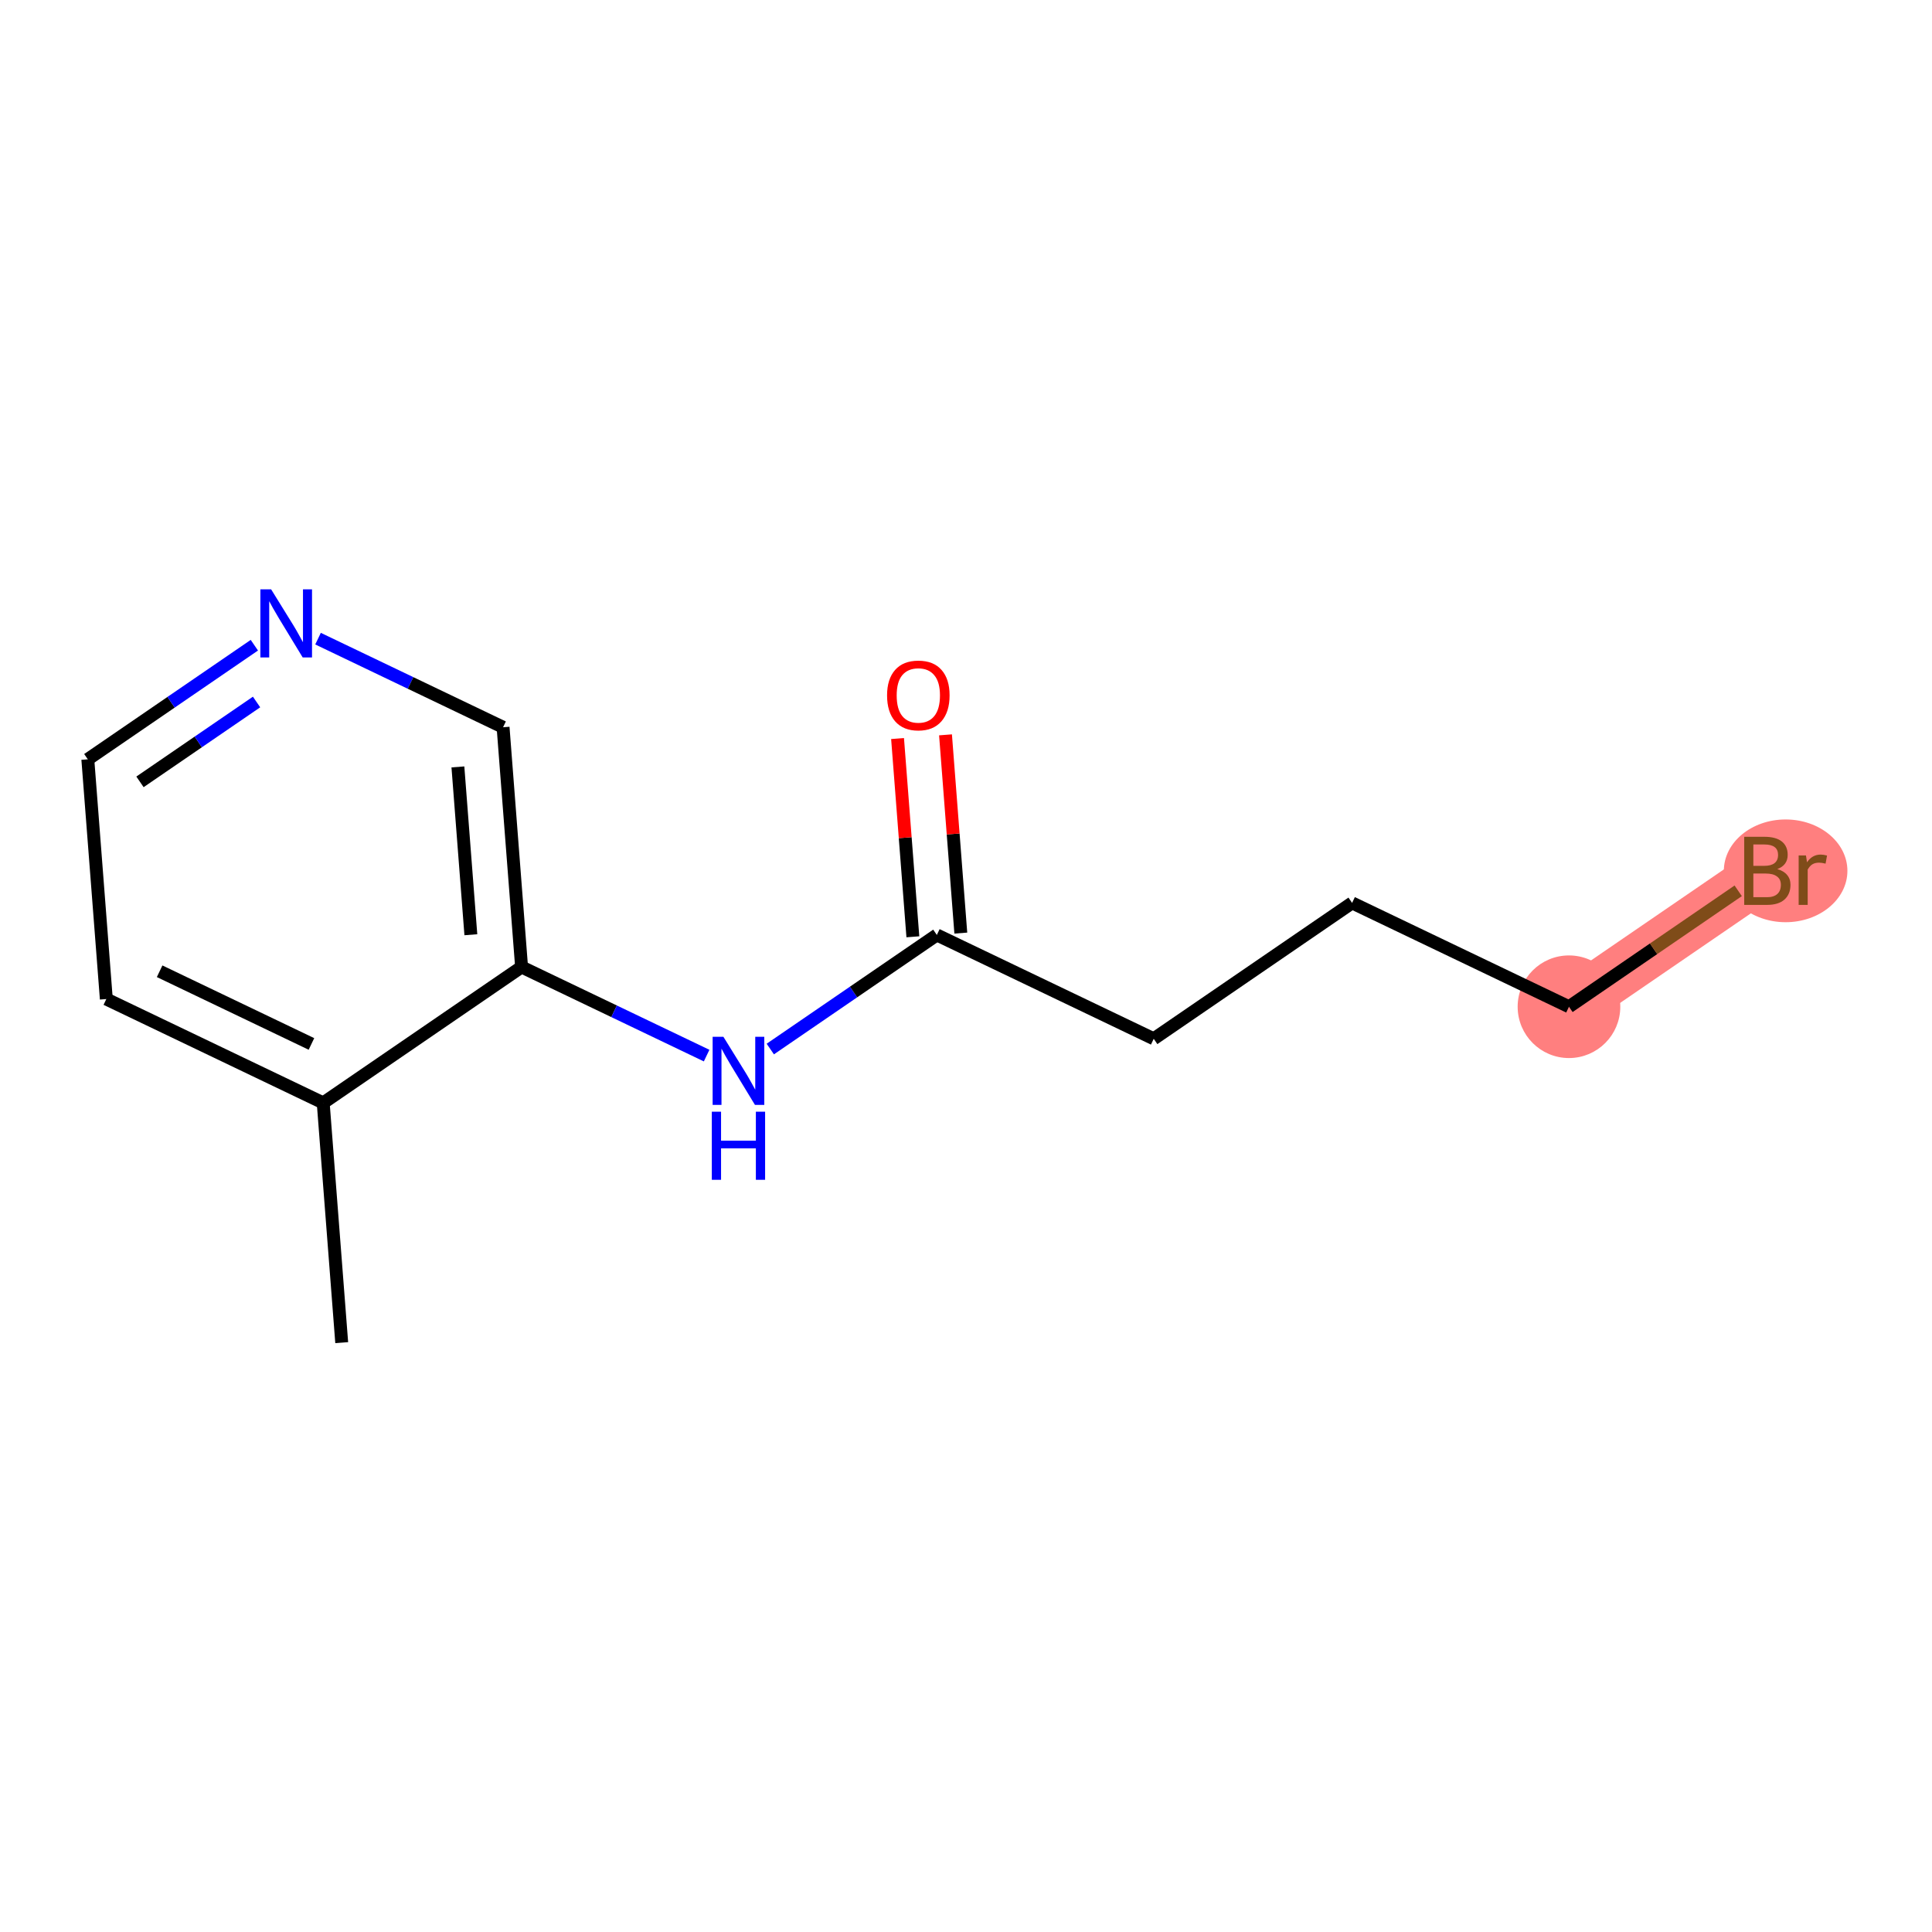 <?xml version='1.0' encoding='iso-8859-1'?>
<svg version='1.1' baseProfile='full'
              xmlns='http://www.w3.org/2000/svg'
                      xmlns:rdkit='http://www.rdkit.org/xml'
                      xmlns:xlink='http://www.w3.org/1999/xlink'
                  xml:space='preserve'
width='300px' height='300px' viewBox='0 0 300 300'>
<!-- END OF HEADER -->
<rect style='opacity:1.0;fill:#FFFFFF;stroke:none' width='300' height='300' x='0' y='0'> </rect>
<rect style='opacity:1.0;fill:#FFFFFF;stroke:none' width='300' height='300' x='0' y='0'> </rect>
<path d='M 243.629,156.326 L 274.433,135.223' style='fill:none;fill-rule:evenodd;stroke:#FF7F7F;stroke-width:8.0px;stroke-linecap:butt;stroke-linejoin:miter;stroke-opacity:1' />
<ellipse cx='243.629' cy='156.326' rx='7.468' ry='7.468'  style='fill:#FF7F7F;fill-rule:evenodd;stroke:#FF7F7F;stroke-width:1.0px;stroke-linecap:butt;stroke-linejoin:miter;stroke-opacity:1' />
<ellipse cx='277.271' cy='135.223' rx='9.093' ry='7.477'  style='fill:#FF7F7F;fill-rule:evenodd;stroke:#FF7F7F;stroke-width:1.0px;stroke-linecap:butt;stroke-linejoin:miter;stroke-opacity:1' />
<path class='bond-0 atom-0 atom-1' d='M 53.061,208.486 L 50.187,171.258' style='fill:none;fill-rule:evenodd;stroke:#000000;stroke-width:2.0px;stroke-linecap:butt;stroke-linejoin:miter;stroke-opacity:1' />
<path class='bond-1 atom-1 atom-2' d='M 50.187,171.258 L 16.51,155.132' style='fill:none;fill-rule:evenodd;stroke:#000000;stroke-width:2.0px;stroke-linecap:butt;stroke-linejoin:miter;stroke-opacity:1' />
<path class='bond-1 atom-1 atom-2' d='M 48.361,162.103 L 24.787,150.816' style='fill:none;fill-rule:evenodd;stroke:#000000;stroke-width:2.0px;stroke-linecap:butt;stroke-linejoin:miter;stroke-opacity:1' />
<path class='bond-13 atom-6 atom-1' d='M 80.991,150.155 L 50.187,171.258' style='fill:none;fill-rule:evenodd;stroke:#000000;stroke-width:2.0px;stroke-linecap:butt;stroke-linejoin:miter;stroke-opacity:1' />
<path class='bond-2 atom-2 atom-3' d='M 16.51,155.132 L 13.636,117.904' style='fill:none;fill-rule:evenodd;stroke:#000000;stroke-width:2.0px;stroke-linecap:butt;stroke-linejoin:miter;stroke-opacity:1' />
<path class='bond-3 atom-3 atom-4' d='M 13.636,117.904 L 26.566,109.046' style='fill:none;fill-rule:evenodd;stroke:#000000;stroke-width:2.0px;stroke-linecap:butt;stroke-linejoin:miter;stroke-opacity:1' />
<path class='bond-3 atom-3 atom-4' d='M 26.566,109.046 L 39.496,100.188' style='fill:none;fill-rule:evenodd;stroke:#0000FF;stroke-width:2.0px;stroke-linecap:butt;stroke-linejoin:miter;stroke-opacity:1' />
<path class='bond-3 atom-3 atom-4' d='M 21.736,121.408 L 30.787,115.207' style='fill:none;fill-rule:evenodd;stroke:#000000;stroke-width:2.0px;stroke-linecap:butt;stroke-linejoin:miter;stroke-opacity:1' />
<path class='bond-3 atom-3 atom-4' d='M 30.787,115.207 L 39.838,109.006' style='fill:none;fill-rule:evenodd;stroke:#0000FF;stroke-width:2.0px;stroke-linecap:butt;stroke-linejoin:miter;stroke-opacity:1' />
<path class='bond-4 atom-4 atom-5' d='M 49.384,99.169 L 63.75,106.048' style='fill:none;fill-rule:evenodd;stroke:#0000FF;stroke-width:2.0px;stroke-linecap:butt;stroke-linejoin:miter;stroke-opacity:1' />
<path class='bond-4 atom-4 atom-5' d='M 63.75,106.048 L 78.117,112.927' style='fill:none;fill-rule:evenodd;stroke:#000000;stroke-width:2.0px;stroke-linecap:butt;stroke-linejoin:miter;stroke-opacity:1' />
<path class='bond-5 atom-5 atom-6' d='M 78.117,112.927 L 80.991,150.155' style='fill:none;fill-rule:evenodd;stroke:#000000;stroke-width:2.0px;stroke-linecap:butt;stroke-linejoin:miter;stroke-opacity:1' />
<path class='bond-5 atom-5 atom-6' d='M 71.103,119.086 L 73.114,145.146' style='fill:none;fill-rule:evenodd;stroke:#000000;stroke-width:2.0px;stroke-linecap:butt;stroke-linejoin:miter;stroke-opacity:1' />
<path class='bond-6 atom-6 atom-7' d='M 80.991,150.155 L 95.357,157.034' style='fill:none;fill-rule:evenodd;stroke:#000000;stroke-width:2.0px;stroke-linecap:butt;stroke-linejoin:miter;stroke-opacity:1' />
<path class='bond-6 atom-6 atom-7' d='M 95.357,157.034 L 109.724,163.913' style='fill:none;fill-rule:evenodd;stroke:#0000FF;stroke-width:2.0px;stroke-linecap:butt;stroke-linejoin:miter;stroke-opacity:1' />
<path class='bond-7 atom-7 atom-8' d='M 119.611,162.894 L 132.541,154.036' style='fill:none;fill-rule:evenodd;stroke:#0000FF;stroke-width:2.0px;stroke-linecap:butt;stroke-linejoin:miter;stroke-opacity:1' />
<path class='bond-7 atom-7 atom-8' d='M 132.541,154.036 L 145.471,145.178' style='fill:none;fill-rule:evenodd;stroke:#000000;stroke-width:2.0px;stroke-linecap:butt;stroke-linejoin:miter;stroke-opacity:1' />
<path class='bond-8 atom-8 atom-9' d='M 149.194,144.89 L 148.006,129.499' style='fill:none;fill-rule:evenodd;stroke:#000000;stroke-width:2.0px;stroke-linecap:butt;stroke-linejoin:miter;stroke-opacity:1' />
<path class='bond-8 atom-8 atom-9' d='M 148.006,129.499 L 146.818,114.107' style='fill:none;fill-rule:evenodd;stroke:#FF0000;stroke-width:2.0px;stroke-linecap:butt;stroke-linejoin:miter;stroke-opacity:1' />
<path class='bond-8 atom-8 atom-9' d='M 141.749,145.465 L 140.561,130.074' style='fill:none;fill-rule:evenodd;stroke:#000000;stroke-width:2.0px;stroke-linecap:butt;stroke-linejoin:miter;stroke-opacity:1' />
<path class='bond-8 atom-8 atom-9' d='M 140.561,130.074 L 139.372,114.682' style='fill:none;fill-rule:evenodd;stroke:#FF0000;stroke-width:2.0px;stroke-linecap:butt;stroke-linejoin:miter;stroke-opacity:1' />
<path class='bond-9 atom-8 atom-10' d='M 145.471,145.178 L 179.149,161.303' style='fill:none;fill-rule:evenodd;stroke:#000000;stroke-width:2.0px;stroke-linecap:butt;stroke-linejoin:miter;stroke-opacity:1' />
<path class='bond-10 atom-10 atom-11' d='M 179.149,161.303 L 209.952,140.201' style='fill:none;fill-rule:evenodd;stroke:#000000;stroke-width:2.0px;stroke-linecap:butt;stroke-linejoin:miter;stroke-opacity:1' />
<path class='bond-11 atom-11 atom-12' d='M 209.952,140.201 L 243.629,156.326' style='fill:none;fill-rule:evenodd;stroke:#000000;stroke-width:2.0px;stroke-linecap:butt;stroke-linejoin:miter;stroke-opacity:1' />
<path class='bond-12 atom-12 atom-13' d='M 243.629,156.326 L 256.768,147.325' style='fill:none;fill-rule:evenodd;stroke:#000000;stroke-width:2.0px;stroke-linecap:butt;stroke-linejoin:miter;stroke-opacity:1' />
<path class='bond-12 atom-12 atom-13' d='M 256.768,147.325 L 269.907,138.324' style='fill:none;fill-rule:evenodd;stroke:#7F4C19;stroke-width:2.0px;stroke-linecap:butt;stroke-linejoin:miter;stroke-opacity:1' />
<path  class='atom-4' d='M 42.102 91.514
L 45.568 97.115
Q 45.911 97.668, 46.464 98.669
Q 47.016 99.669, 47.046 99.729
L 47.046 91.514
L 48.45 91.514
L 48.45 102.089
L 47.001 102.089
L 43.282 95.965
Q 42.849 95.248, 42.386 94.427
Q 41.938 93.605, 41.804 93.352
L 41.804 102.089
L 40.43 102.089
L 40.43 91.514
L 42.102 91.514
' fill='#0000FF'/>
<path  class='atom-7' d='M 112.33 160.993
L 115.795 166.594
Q 116.139 167.147, 116.692 168.147
Q 117.244 169.148, 117.274 169.208
L 117.274 160.993
L 118.678 160.993
L 118.678 171.568
L 117.229 171.568
L 113.51 165.444
Q 113.077 164.727, 112.614 163.906
Q 112.166 163.084, 112.032 162.83
L 112.032 171.568
L 110.658 171.568
L 110.658 160.993
L 112.33 160.993
' fill='#0000FF'/>
<path  class='atom-7' d='M 110.531 172.625
L 111.965 172.625
L 111.965 177.121
L 117.371 177.121
L 117.371 172.625
L 118.805 172.625
L 118.805 183.199
L 117.371 183.199
L 117.371 178.315
L 111.965 178.315
L 111.965 183.199
L 110.531 183.199
L 110.531 172.625
' fill='#0000FF'/>
<path  class='atom-9' d='M 137.744 107.98
Q 137.744 105.441, 138.998 104.022
Q 140.253 102.603, 142.598 102.603
Q 144.943 102.603, 146.197 104.022
Q 147.452 105.441, 147.452 107.98
Q 147.452 110.549, 146.182 112.012
Q 144.913 113.461, 142.598 113.461
Q 140.268 113.461, 138.998 112.012
Q 137.744 110.564, 137.744 107.98
M 142.598 112.266
Q 144.211 112.266, 145.077 111.191
Q 145.958 110.101, 145.958 107.98
Q 145.958 105.904, 145.077 104.858
Q 144.211 103.798, 142.598 103.798
Q 140.985 103.798, 140.104 104.843
Q 139.237 105.889, 139.237 107.98
Q 139.237 110.116, 140.104 111.191
Q 140.985 112.266, 142.598 112.266
' fill='#FF0000'/>
<path  class='atom-13' d='M 275.979 134.955
Q 276.994 135.238, 277.502 135.866
Q 278.025 136.478, 278.025 137.389
Q 278.025 138.853, 277.084 139.689
Q 276.158 140.511, 274.396 140.511
L 270.841 140.511
L 270.841 129.936
L 273.962 129.936
Q 275.77 129.936, 276.681 130.668
Q 277.592 131.4, 277.592 132.744
Q 277.592 134.342, 275.979 134.955
M 272.26 131.131
L 272.26 134.447
L 273.962 134.447
Q 275.008 134.447, 275.546 134.029
Q 276.098 133.596, 276.098 132.744
Q 276.098 131.131, 273.962 131.131
L 272.26 131.131
M 274.396 139.316
Q 275.426 139.316, 275.979 138.823
Q 276.531 138.33, 276.531 137.389
Q 276.531 136.523, 275.919 136.09
Q 275.322 135.642, 274.172 135.642
L 272.26 135.642
L 272.26 139.316
L 274.396 139.316
' fill='#7F4C19'/>
<path  class='atom-13' d='M 280.429 132.834
L 280.594 133.894
Q 281.4 132.699, 282.715 132.699
Q 283.133 132.699, 283.7 132.849
L 283.476 134.103
Q 282.834 133.954, 282.476 133.954
Q 281.848 133.954, 281.43 134.208
Q 281.027 134.447, 280.698 135.029
L 280.698 140.511
L 279.294 140.511
L 279.294 132.834
L 280.429 132.834
' fill='#7F4C19'/>
</svg>
